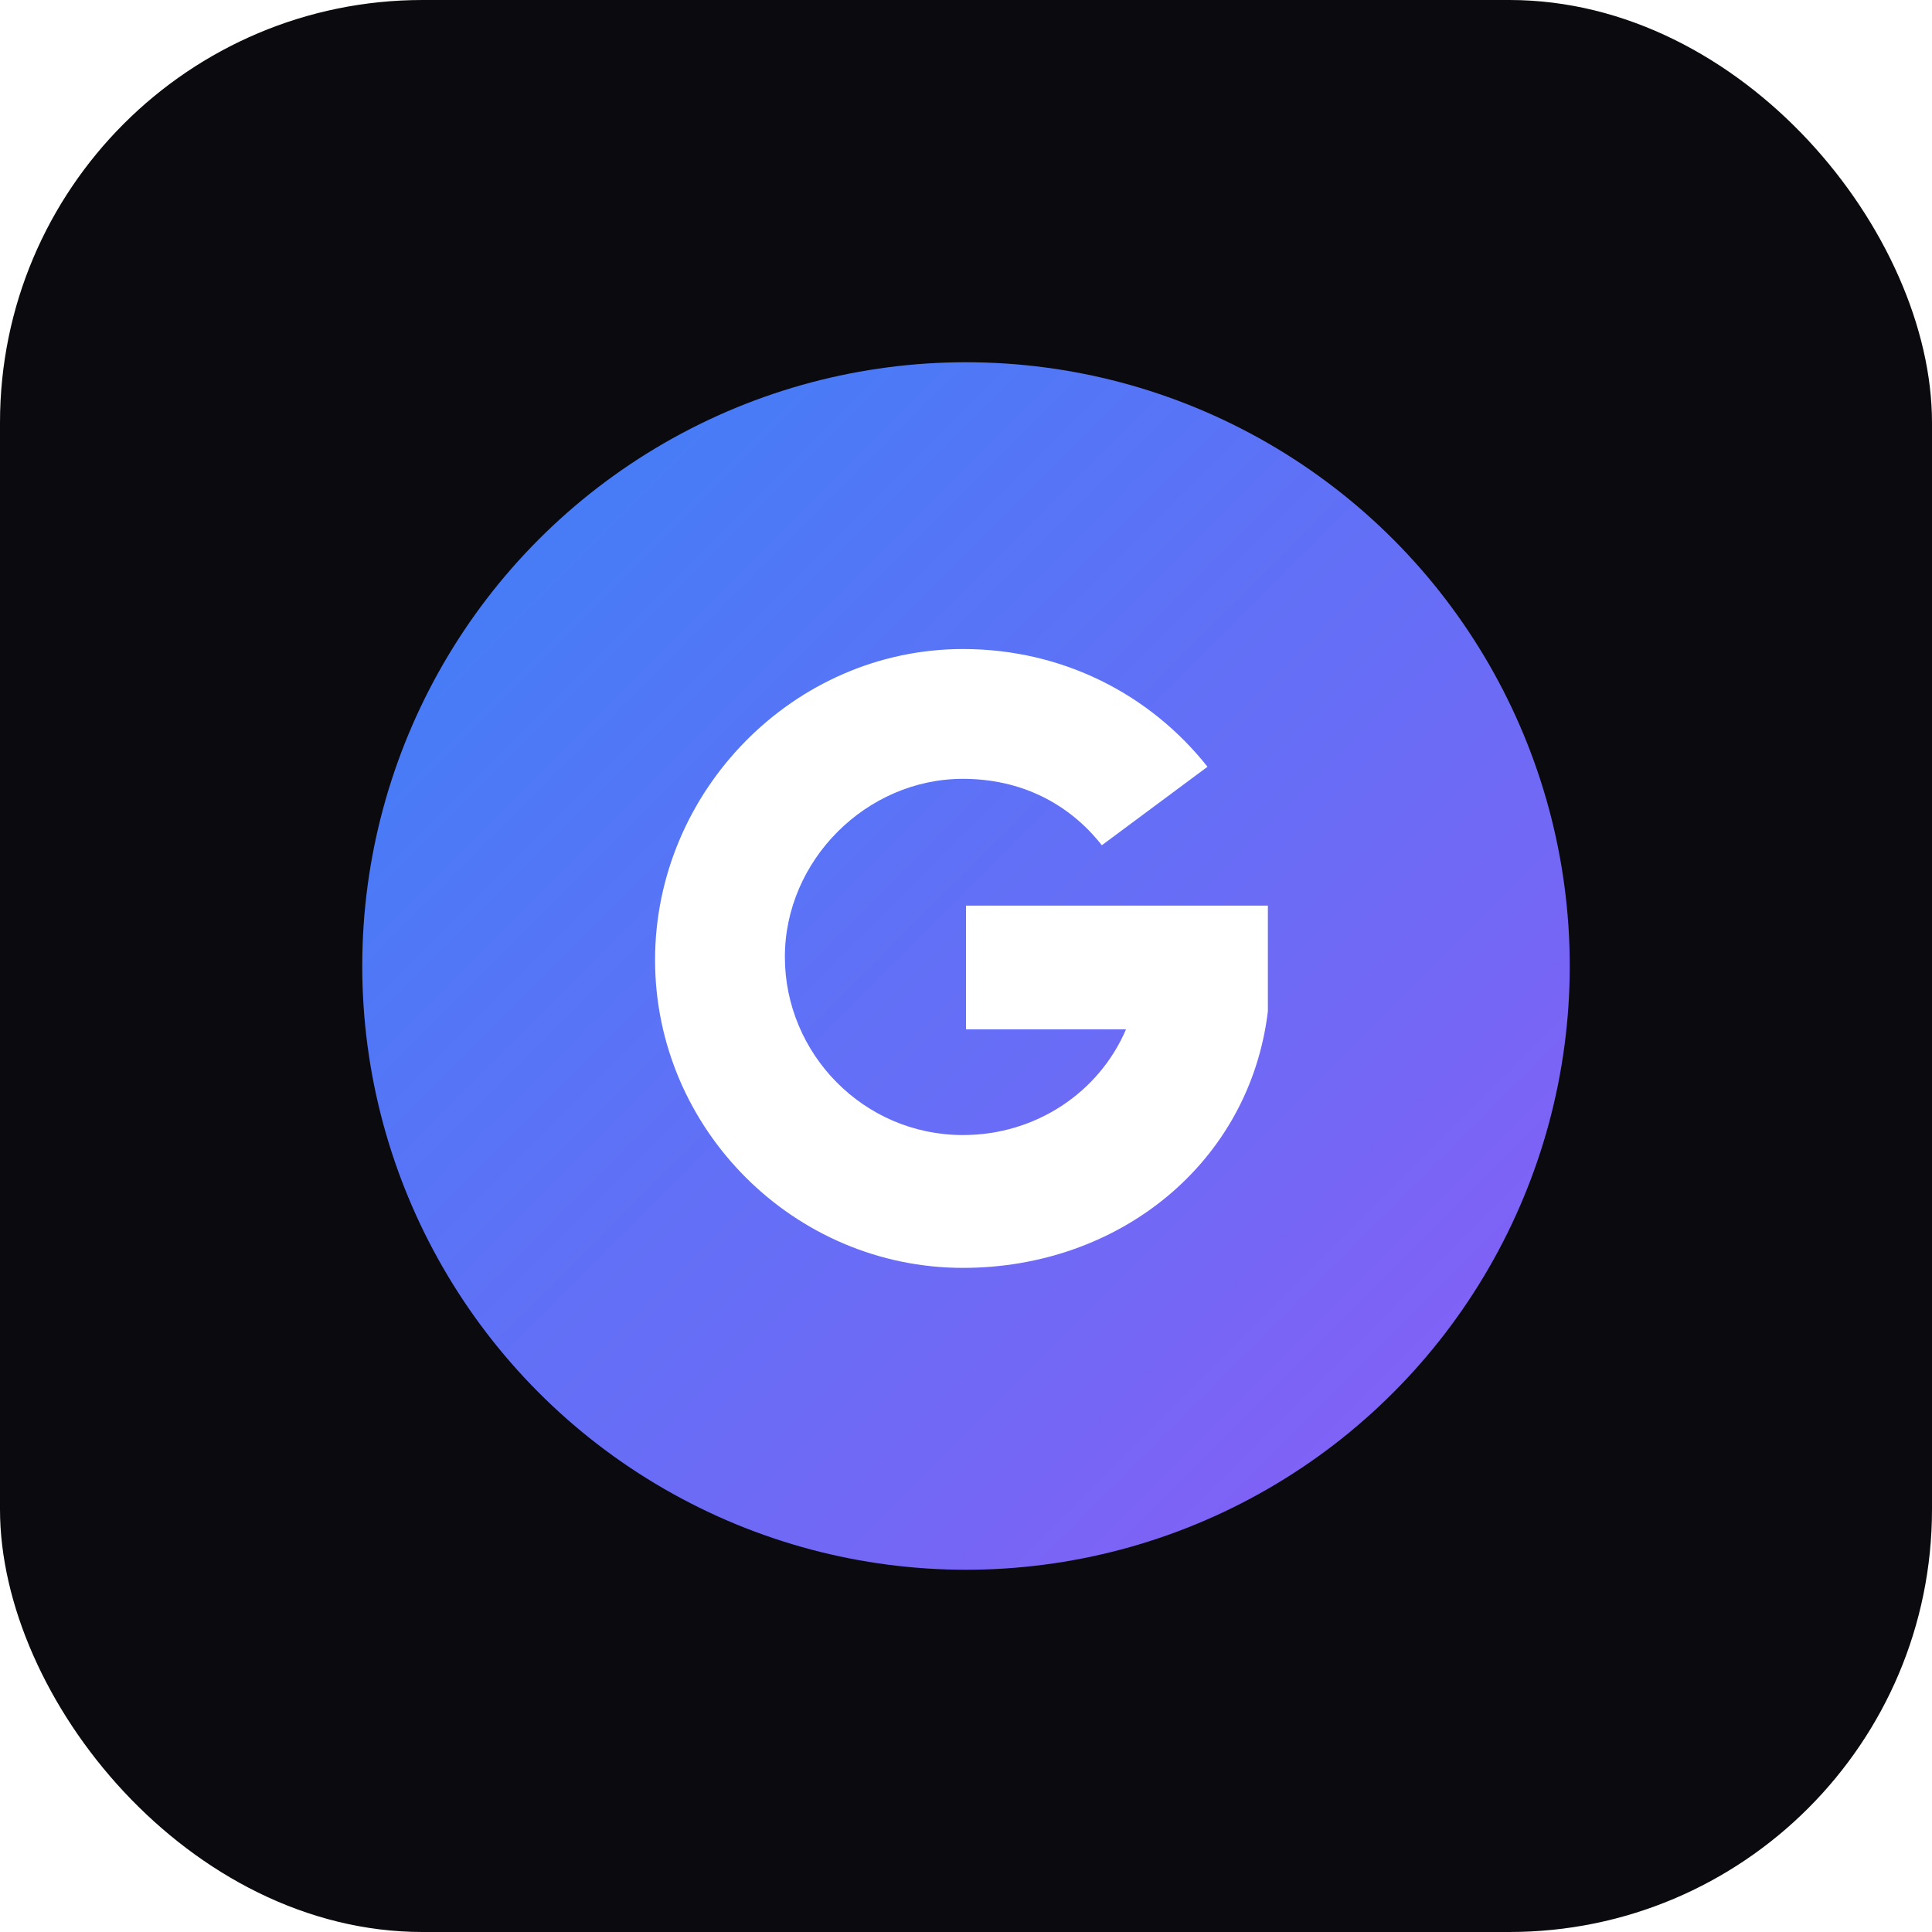 <svg xmlns="http://www.w3.org/2000/svg" width="512" height="512" viewBox="0 0 64 64">
  <defs>
    <linearGradient id="g" x1="0" x2="1" y1="0" y2="1">
      <stop offset="0%" stop-color="#3b82f6"/>
      <stop offset="100%" stop-color="#8b5cf6"/>
    </linearGradient>
    <filter id="shadow" x="-20%" y="-20%" width="140%" height="140%">
      <feDropShadow dx="0" dy="2" stdDeviation="2" flood-color="#000" flood-opacity="0.3"/>
    </filter>
  </defs>
  <rect width="64" height="64" rx="14" fill="#0b0b0f"/>
  <g filter="url(#shadow)">
    <circle cx="32" cy="32" r="20" fill="url(#g)"/>
  </g>
  <path d="M42 33.5c-.6 5-4.9 8.5-10.1 8.5-5.6 0-10.2-4.6-10.2-10.2S26.3 21.5 31.9 21.5c3.3 0 6.2 1.5 8.1 3.9l-3.5 2.6c-1.1-1.4-2.7-2.2-4.6-2.2-3.2 0-5.9 2.7-5.9 5.9s2.6 5.9 5.9 5.9c2.4 0 4.5-1.4 5.4-3.5h-5.3v-4.1H42v3.5z" fill="#fff"/>
</svg>
